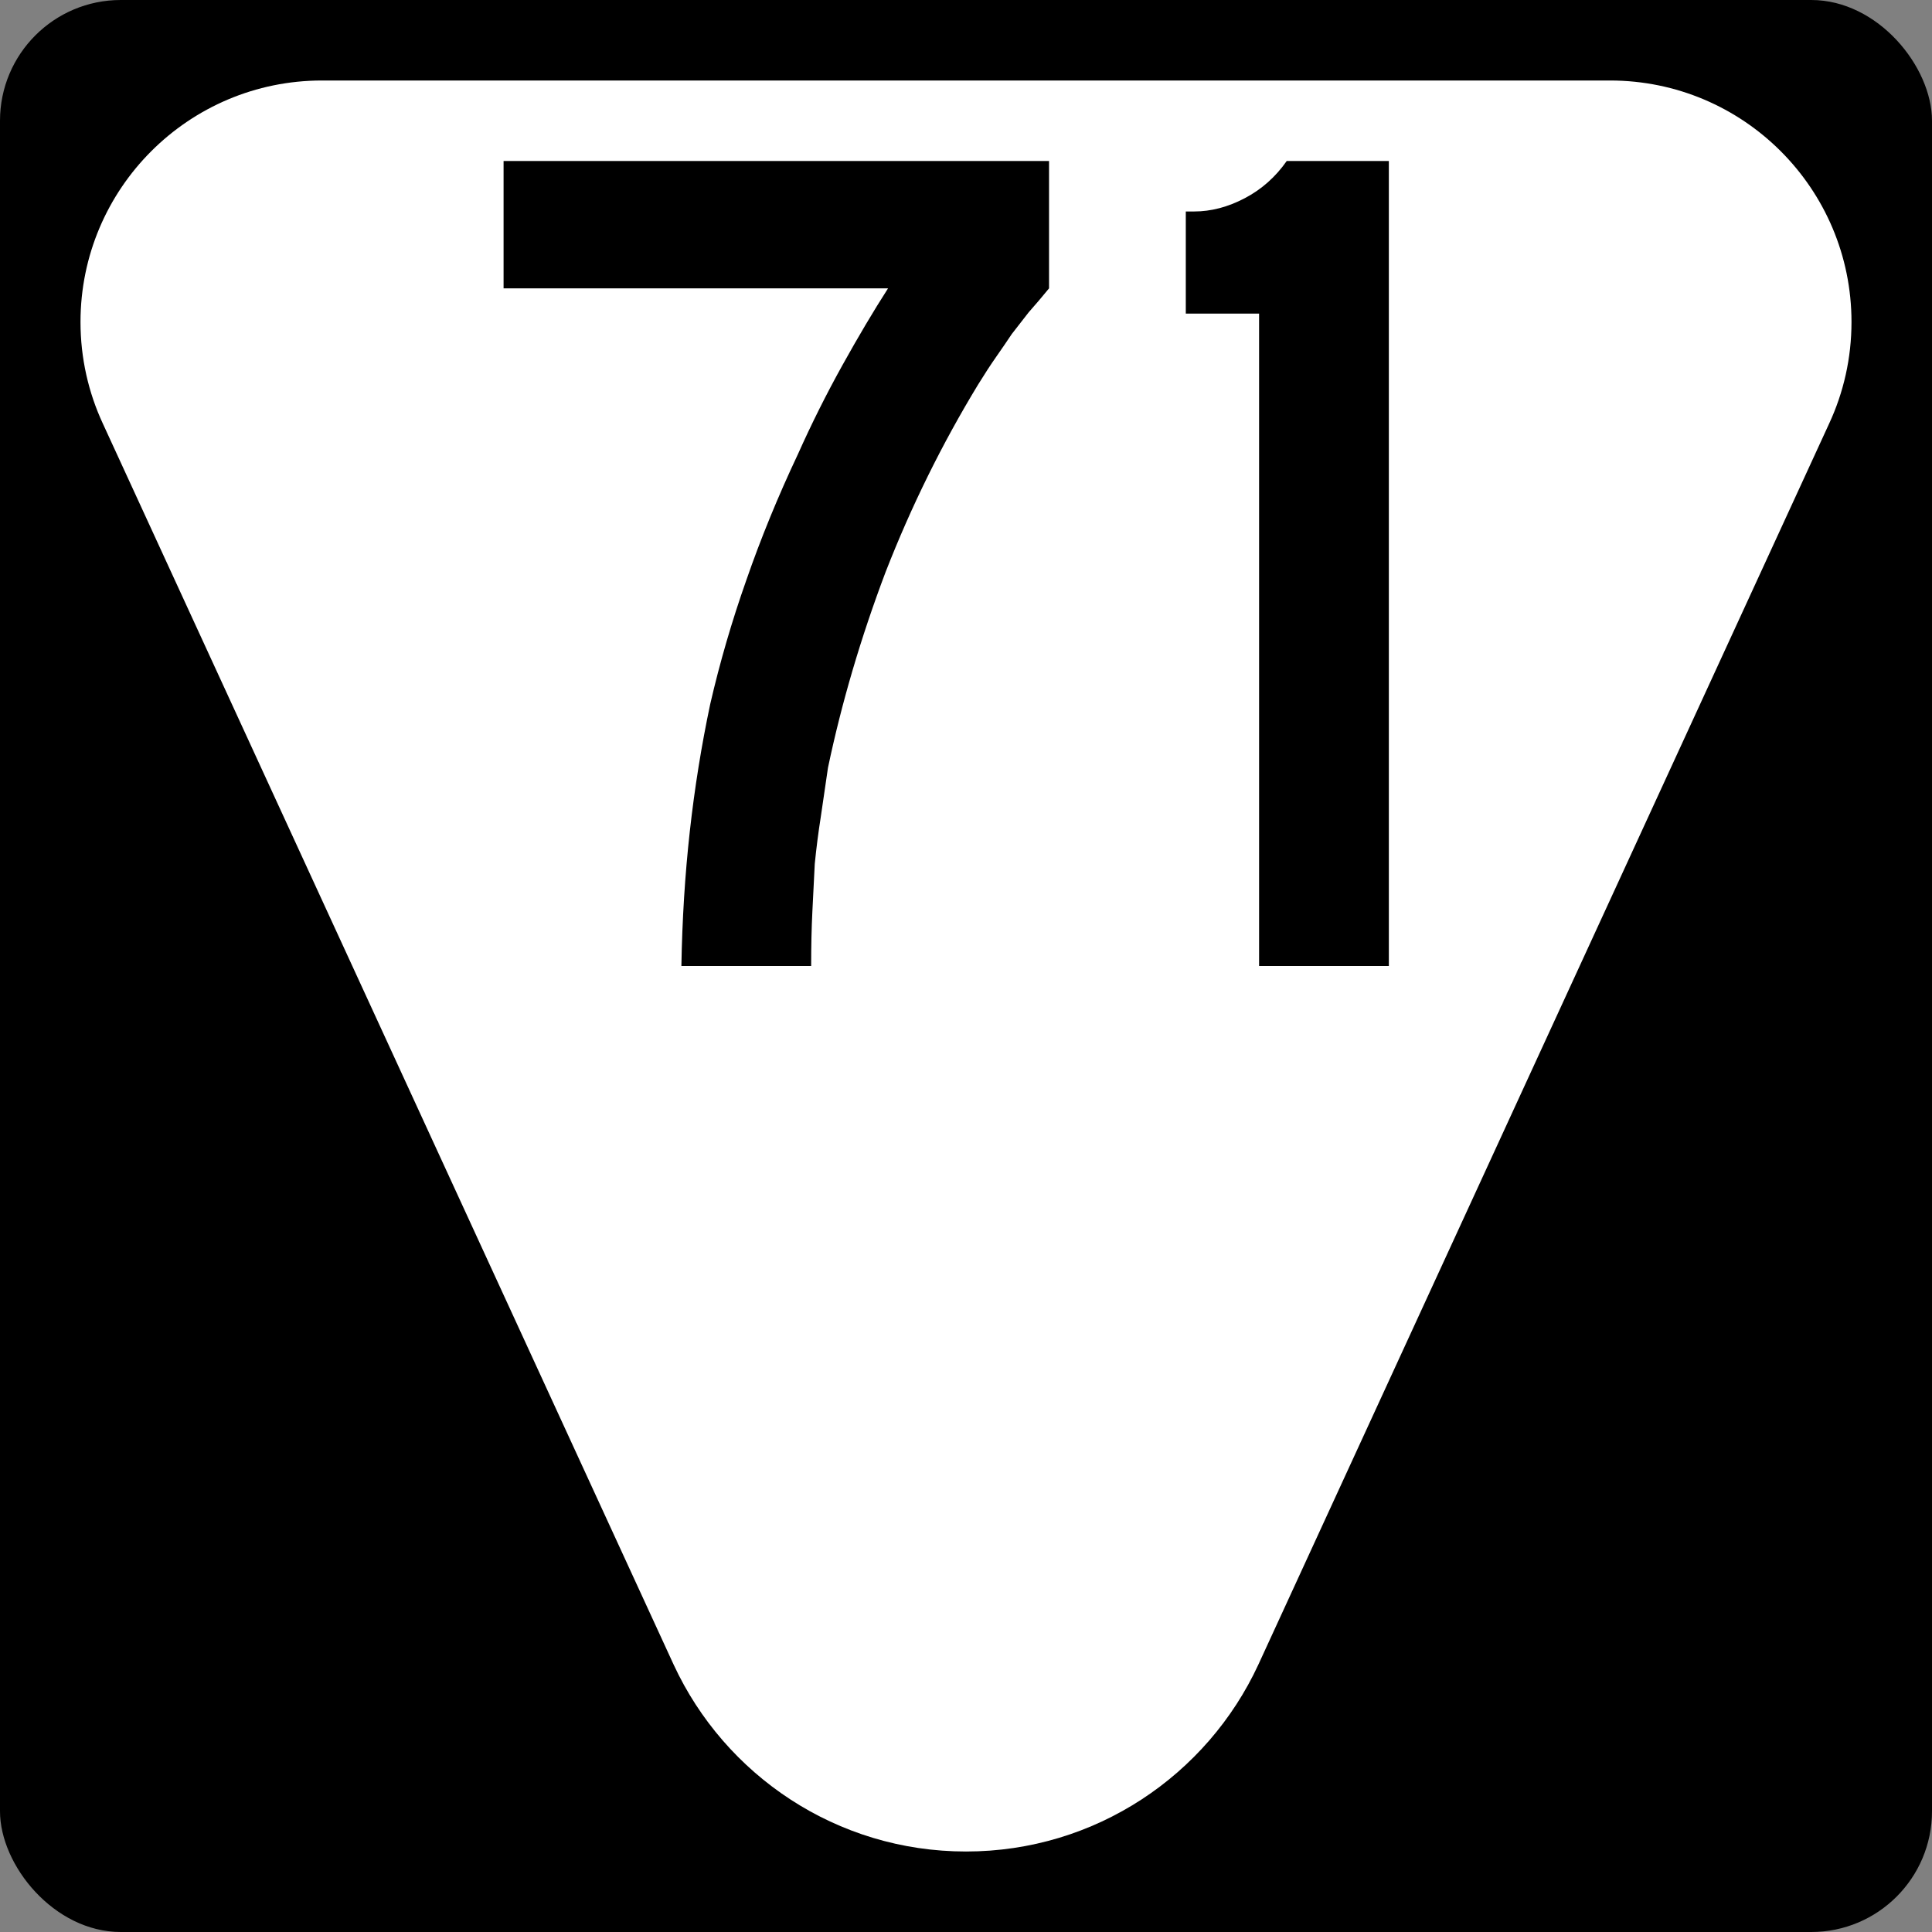 <?xml version="1.0" encoding="UTF-8" standalone="no"?>
<svg
   xmlns:dc="http://purl.org/dc/elements/1.1/"
   xmlns:cc="http://creativecommons.org/ns#"
   xmlns:rdf="http://www.w3.org/1999/02/22-rdf-syntax-ns#"
   xmlns:svg="http://www.w3.org/2000/svg"
   xmlns="http://www.w3.org/2000/svg"
   version="1.1"
   width="600"
   height="600"
   id="svg2838">
  <rect width="100%" height="100%" fill="#808080" stroke="none"/>
  <defs
     id="defs11" />
  <rect
     x="0"
     y="0"
     width="600"
     height="600"
     ry="37.5"
     rx="37.5"
     id="rect2882" />
  <path
     d="m100 25c-41.421 0-75 33.579-75 75 0 11.251 2.479 21.924 6.918 31.502l177.3 385.49c15.87 34.25 50.55 58.01 90.78 58.01 40.232 0 74.912-23.76 90.781-58.012l177.3-385.49c4.44-9.58 6.92-20.25 6.92-31.5 0-41.421-33.58-75-75-75h-200-200z"
     fill="#fff"
     id="path4286" />
  <g
     id="routenum">
    <path
       d="m325.79 89.552q-3.358 4.104-6.343 7.463-2.612 3.358-5.224 6.716-2.239 3.358-4.851 7.09-2.612 3.731-5.597 8.582-16.791 27.612-28.731 58.209-11.567 30.597-17.91 60.821-1.119 7.836-2.239 15.299-1.119 7.09-1.866 14.552-0.373 7.09-0.746 14.925-0.373 7.463-0.373 16.791h-40.299q0.373-21.642 2.612-41.791t6.343-39.552q4.478-19.403 11.194-38.433 6.716-19.403 16.045-39.179 6.343-14.179 13.806-27.612t14.179-23.881h-119.4v-39.552h169.4v39.552z"
       id="path12" />
    <path
       d="m391.02 300v-202.61h-22.761v-31.716h2.612q7.836 0 15.672-4.104 7.836-4.104 13.06-11.567h31.716v250h-40.299z"
       id="path14" />
  </g>
</svg>
